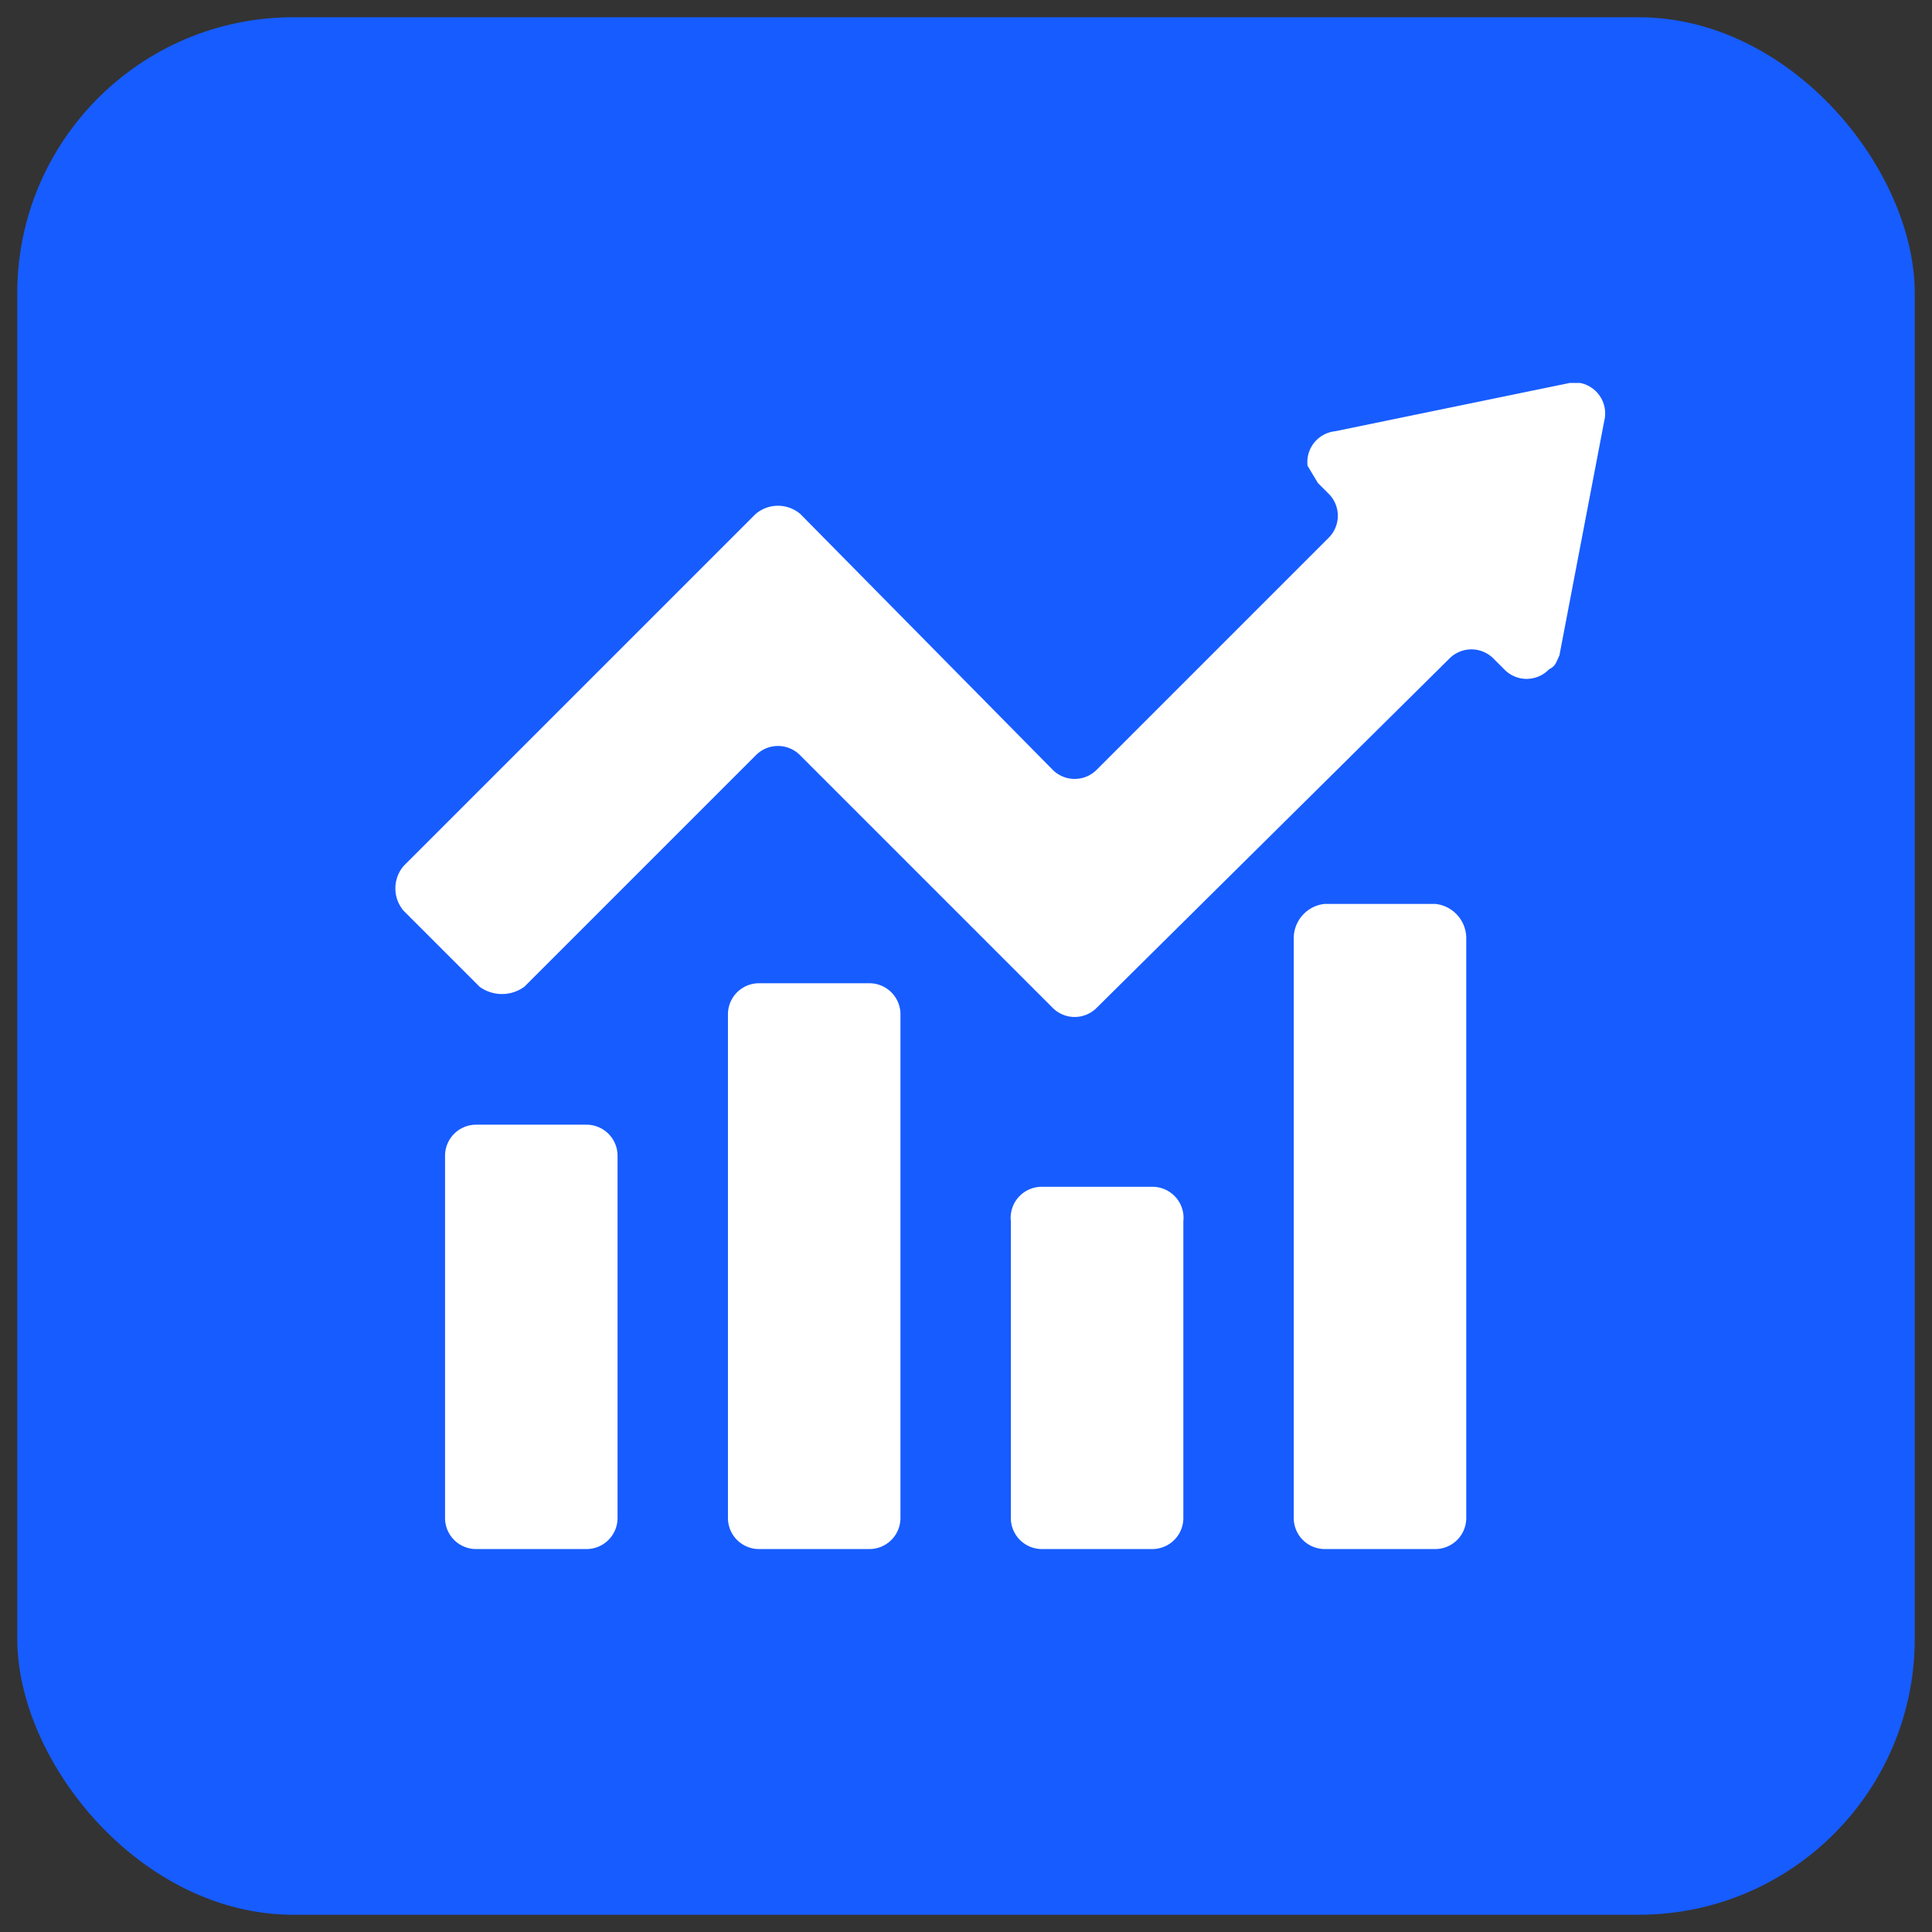 <svg xmlns="http://www.w3.org/2000/svg" viewBox="0 0 56 56"><rect x="0" y="0" width="56" height="56" fill="#333333" stroke="none"/><rect x="0.5" y="0.5" width="55" height="55" rx="8" style="fill:#175cff"/><path d="M13.8,32.6H17a.9.9,0,0,1,.9.9V44a.9.9,0,0,1-.9.9H13.8a.9.9,0,0,1-.9-.9V33.5A.9.9,0,0,1,13.8,32.6Z" style="fill:#fff"/><path d="M38.4,26.2h3.2a1,1,0,0,1,.9,1V44a.9.9,0,0,1-.9.9H38.4a.9.9,0,0,1-.9-.9V27.2a1,1,0,0,1,.9-1Z" style="fill:#fff"/><path d="M22,28.5h3.2a.9.9,0,0,1,.9.9V44a.9.9,0,0,1-.9.9H22a.9.9,0,0,1-.9-.9V29.4a.9.9,0,0,1,.9-.9Z" style="fill:#fff"/><path d="M30.2,34.4h3.2a.9.9,0,0,1,.9,1V44a.9.9,0,0,1-.9.9H30.2a.9.9,0,0,1-.9-.9V35.4A.9.9,0,0,1,30.2,34.4Z" style="fill:#fff"/><path d="M38.2,14l.3.3a.9.9,0,0,1,0,1.3h0l-6.7,6.7a.9.9,0,0,1-1.3,0l-7.3-7.4a1,1,0,0,0-1.3,0h0L11.7,25.1a1,1,0,0,0,0,1.3l2.2,2.2a1.1,1.1,0,0,0,1.3,0h0l6.7-6.7a.9.9,0,0,1,1.3,0h0l7.3,7.3a.9.9,0,0,0,1.3,0L42,19.1a.9.9,0,0,1,1.3,0l.3.3a.9.9,0,0,0,1.3,0c.2-.1.2-.2.3-.4l1.3-6.8a.9.9,0,0,0-.7-1.1h-.3l-6.8,1.4a.9.9,0,0,0-.8,1l.3.5Z" style="fill:#fff"/></svg>